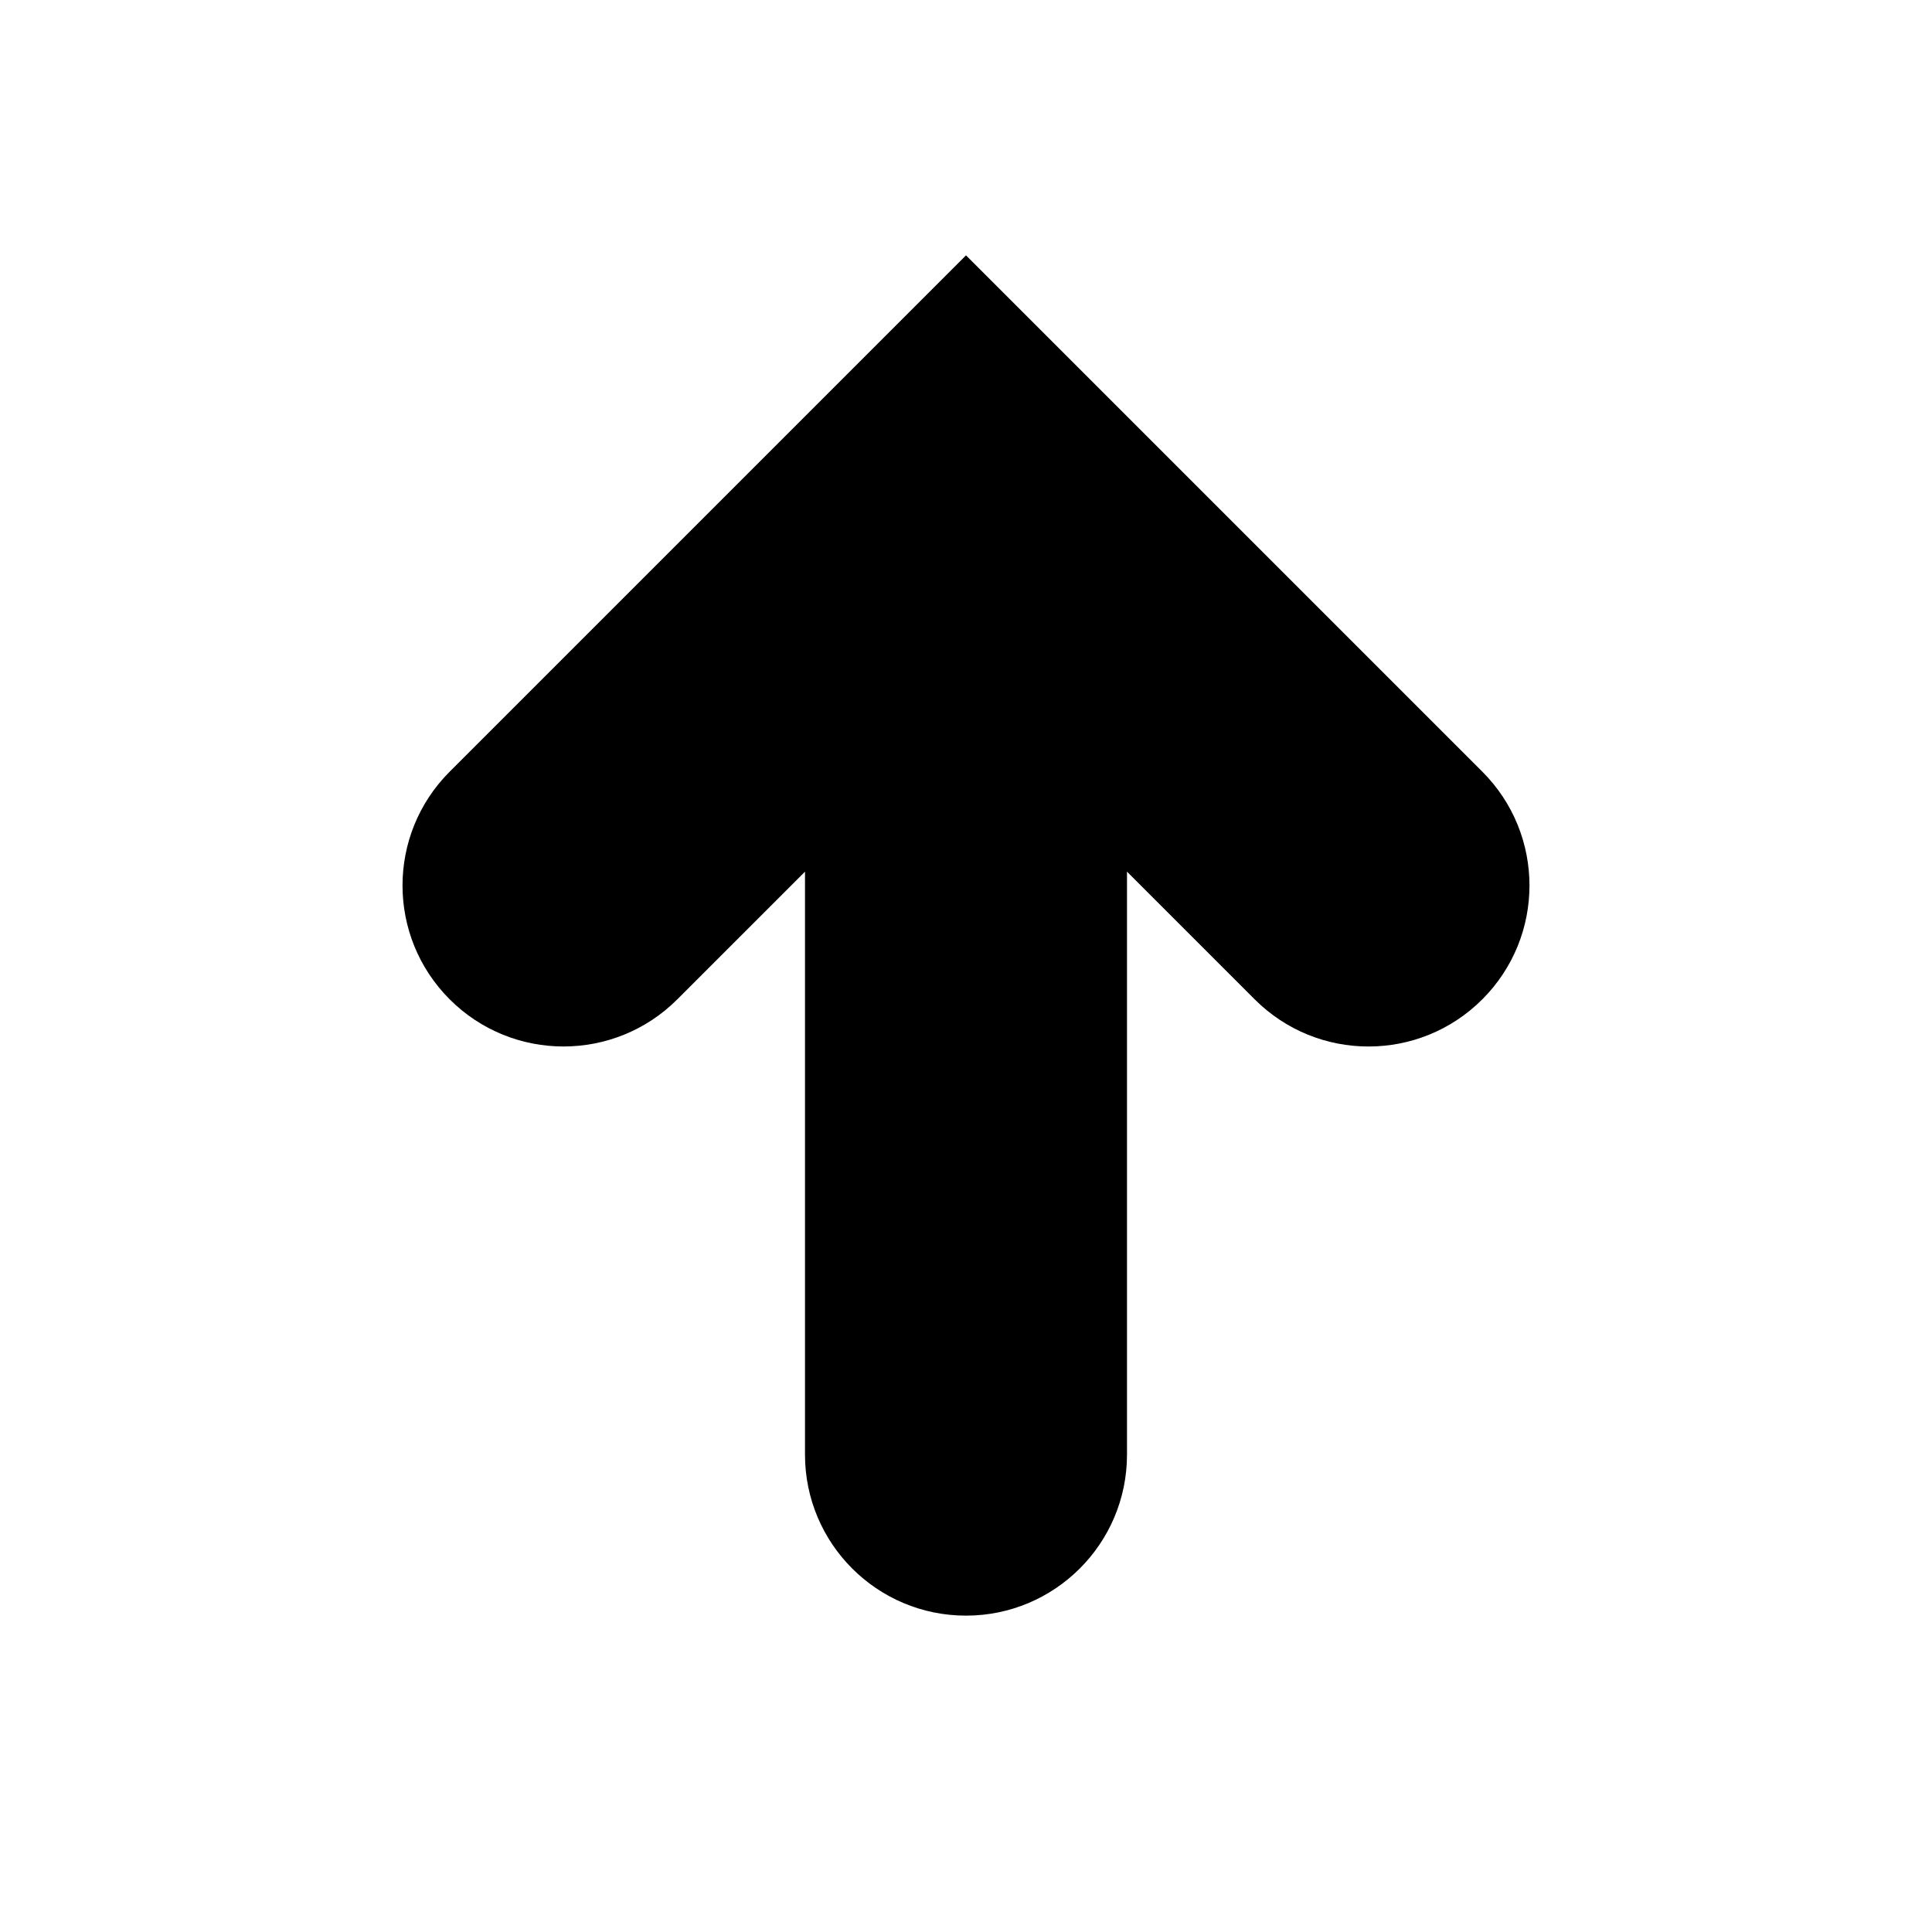 <?xml version="1.0" encoding="iso-8859-1"?>
<!-- Generator: Adobe Illustrator 16.2.1, SVG Export Plug-In . SVG Version: 6.00 Build 0)  -->
<svg version="1.2" baseProfile="tiny" id="Layer_1" xmlns="http://www.w3.org/2000/svg" xmlns:xlink="http://www.w3.org/1999/xlink"
	 x="0px" y="0px" width="24px" height="24px" viewBox="0 0 24 24" xml:space="preserve">
<path d="M12,3.172L5.586,9.586c-0.781,0.781-0.781,2.047,0,2.828s2.047,0.781,2.828,0L10,10.828v7.242c0,1.104,0.895,2,2,2
	c1.104,0,2-0.896,2-2v-7.242l1.586,1.586C15.977,12.805,16.488,13,17,13s1.023-0.195,1.414-0.586c0.781-0.781,0.781-2.047,0-2.828
	L12,3.172z"/>
</svg>
